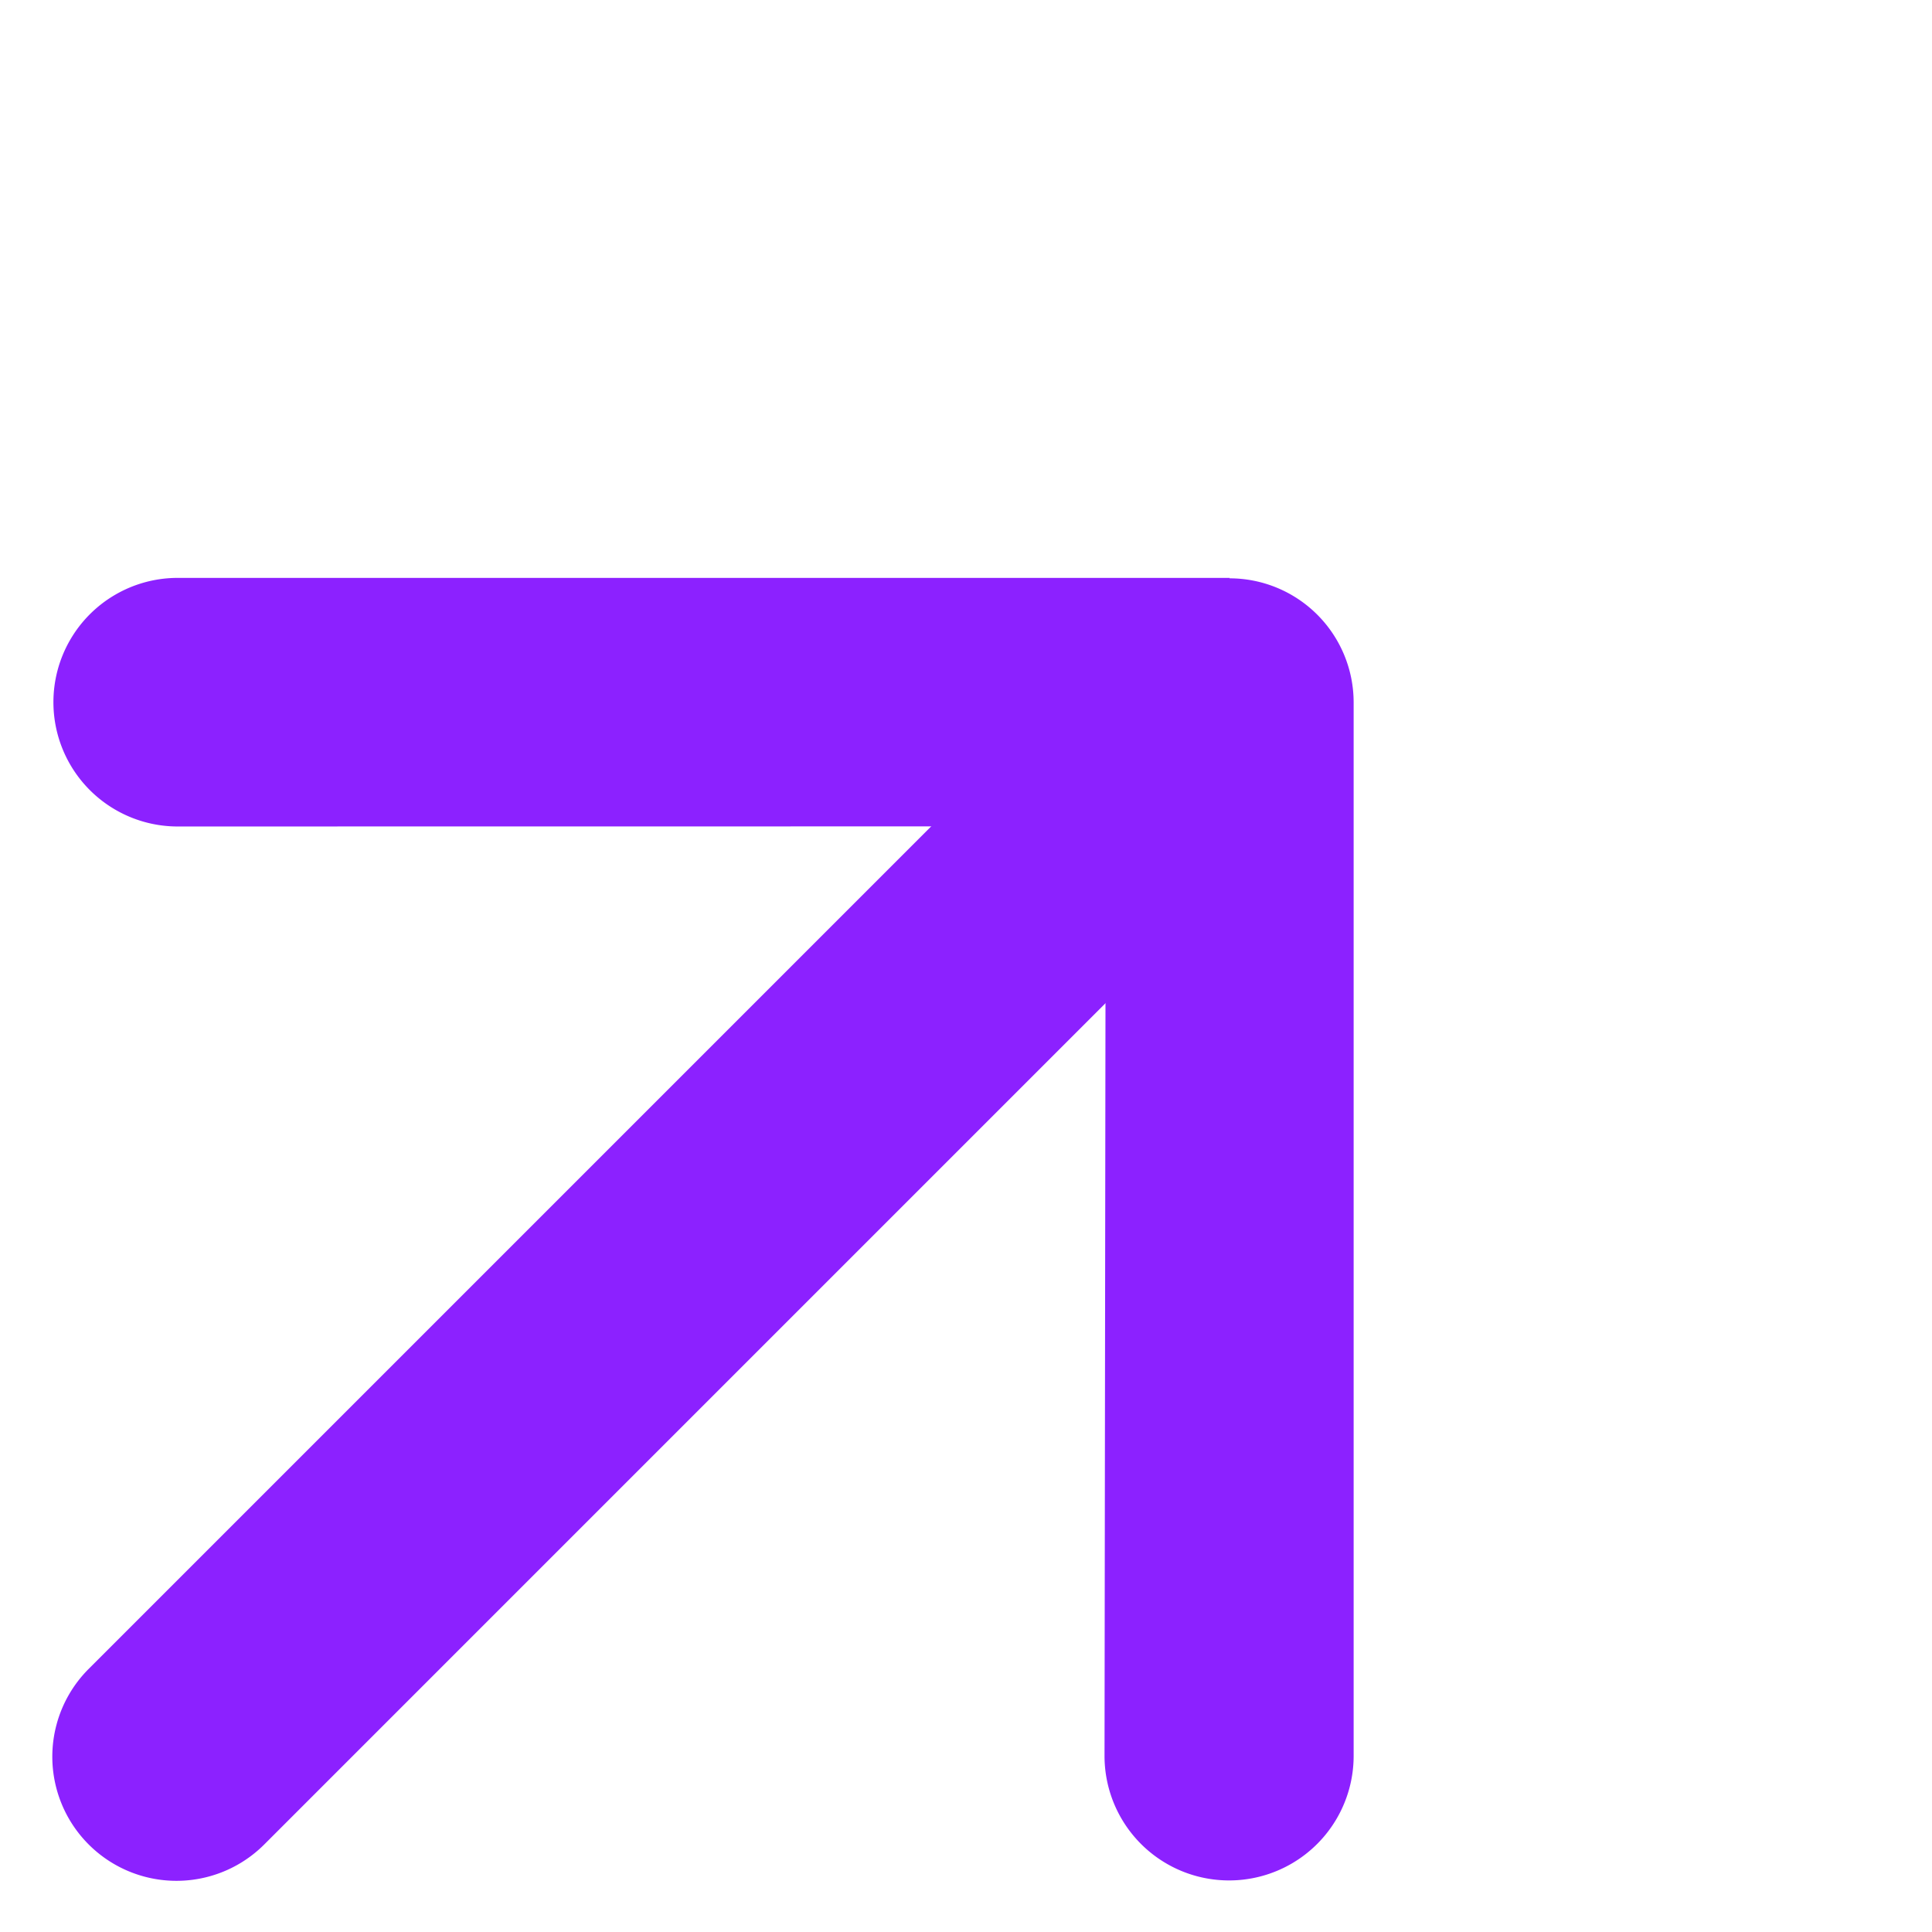 <svg xmlns="http://www.w3.org/2000/svg" width="12.761" height="12.761" viewBox="0 0 12.761 12.761">
  <g id="arrow-up-short" transform="translate(4.641 -14.316) rotate(45)">
    <path id="Path_852" data-name="Path 852" d="M17.7,12.375a.82.82,0,0,1,.82.82v8.2a.82.82,0,1,1-1.64,0V13.2A.82.82,0,0,1,17.7,12.375Z" transform="translate(-1.83 -0.61)" fill="#8c21ff" fill-rule="evenodd"/>
    <path id="Path_853" data-name="Path 853" d="M15.284,10.364a.82.82,0,0,1,1.161,0l4.92,4.92A.821.821,0,1,1,20.2,16.446L15.865,12.1l-4.34,4.341a.821.821,0,0,1-1.161-1.161l4.92-4.92Z" transform="translate(0)" fill="#8c21ff" fill-rule="evenodd"/>
  </g>
</svg>
